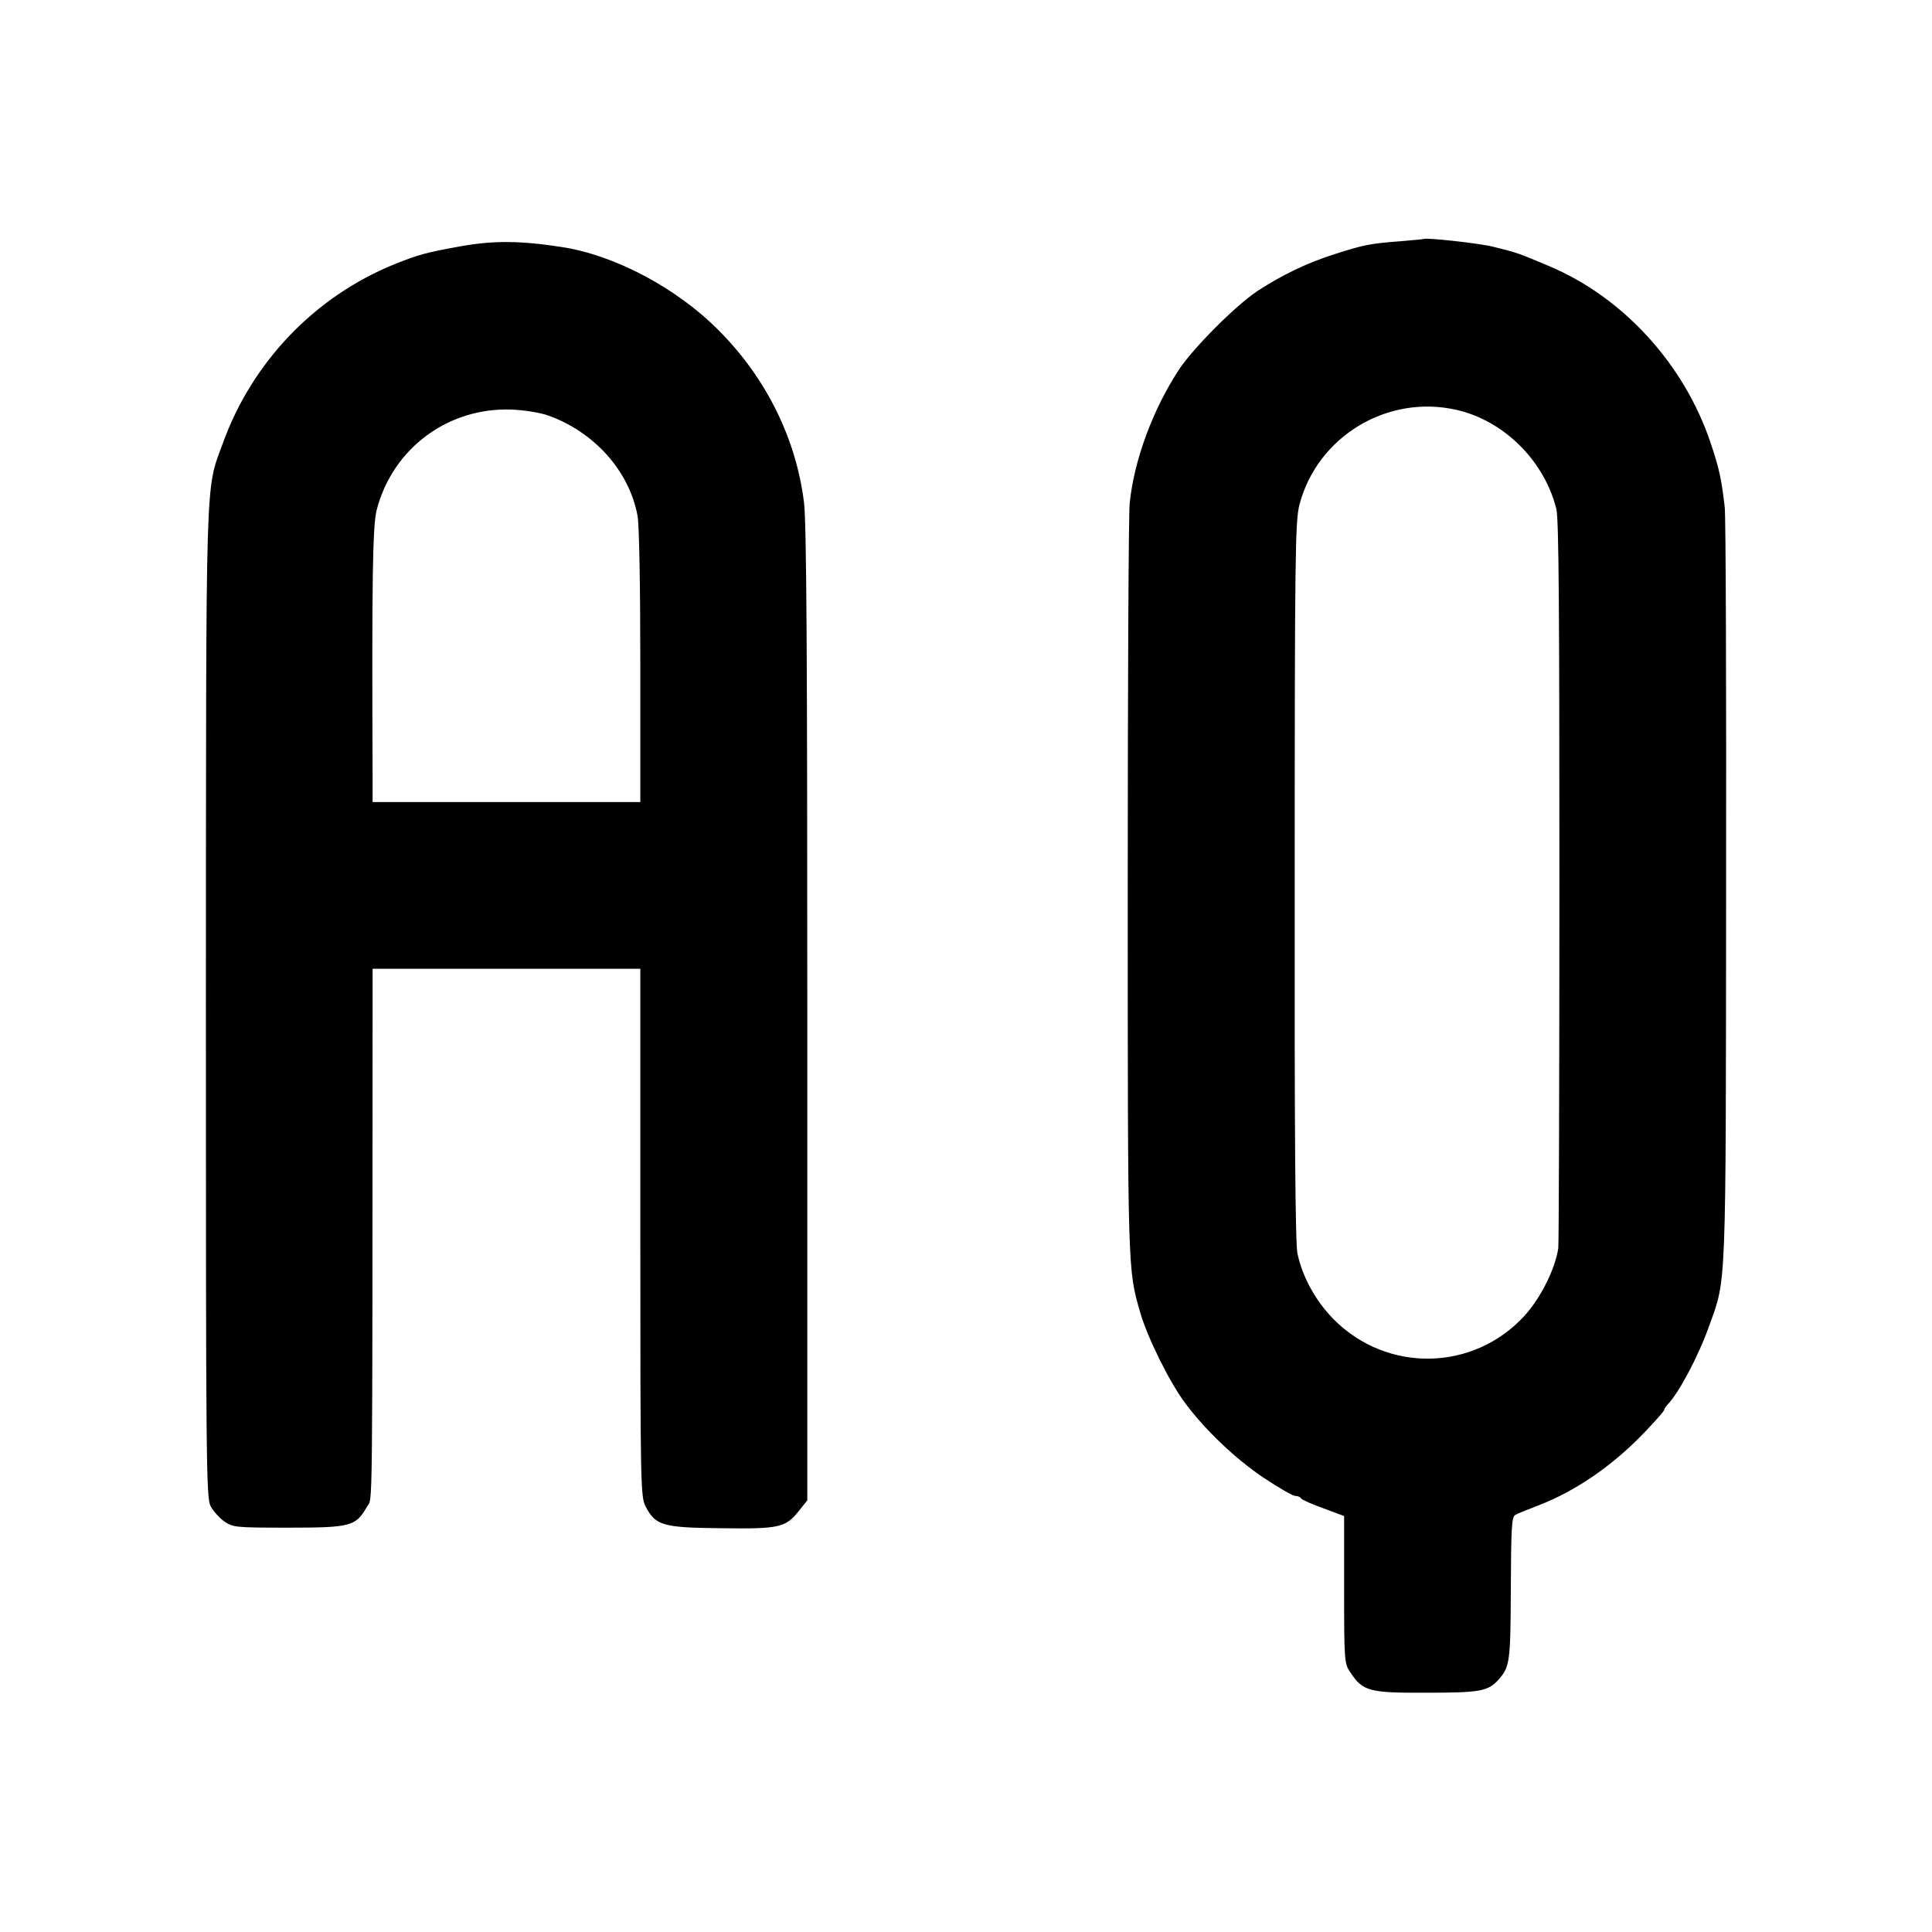 <svg version="1.0" xmlns="http://www.w3.org/2000/svg" width="933.333" height="933.333" viewBox="0 0 700 700" preserveAspectRatio="xMidYMid meet"><g fill="#000" stroke="none"><path d="M515.7 86.6c-.1.1-3.8.4-8.2.8-10.8.8-13.5 1.3-24 4.7-10.1 3.2-19.1 7.6-28 13.4-8 5.4-23.1 20.5-28.4 28.5-9.5 14.6-16.2 32.7-17.8 48.4-.4 3.9-.7 66.7-.7 139.6 0 139.3 0 137.8 4.5 153.5 2.7 9.3 10.8 25.6 16.4 33 7.4 9.9 18.4 20.3 28.6 27.1 5.3 3.5 10.3 6.4 11.2 6.4.9 0 1.8.4 2.1.9.3.5 4 2.1 8.1 3.6l7.5 2.8V576c0 26 .1 26.8 2.3 30 4.5 6.8 6.8 7.4 27.6 7.3 19.5 0 22.3-.5 26.2-4.9 3.9-4.5 4.2-6.2 4.3-32.7.1-22 .3-26.1 1.6-26.8.8-.5 4.6-2 8.5-3.5 13.7-5.3 27.1-14.6 38.7-26.8 3.7-3.9 6.8-7.4 6.8-7.8 0-.4.6-1.3 1.3-2 4.1-4.3 11.2-17.7 15-28.5 6.2-17.3 6-10.9 6.1-157.1.1-73.4-.1-136.1-.5-139.5-1.2-10.1-1.9-13.7-5.1-23.2-9.6-28.7-31.9-53-58.8-64.2-10.9-4.6-11.1-4.7-20-6.9-5.2-1.3-24.5-3.4-25.3-2.8zm12 61.9c17.2 3.9 31.8 18.4 36.2 35.9.9 3.5 1.1 37.9 1.1 134.9 0 71.6-.2 131.4-.4 132.9-1.1 7.5-6.3 18-12.3 24.6-18.5 20.1-49.6 20.7-69 1.3-6.6-6.7-11.4-15.4-13.2-23.9-.8-3.7-1.1-44.2-1-135 0-119.3.2-130.2 1.7-136.3 6.5-24.8 31.9-40.1 56.9-34.4zM167.1 89.2c-12.8 2.3-15.3 3-24.1 6.5-28.9 11.7-51.7 35.5-62.3 65-6.4 17.6-6 6.9-6.1 203.3 0 165.9.1 178.7 1.7 181.7.9 1.7 3.1 4.2 4.9 5.5 3.2 2.2 4 2.3 23.3 2.3 22.6 0 24.4-.5 28.4-7.5 2.2-4 2 11.6 2.1-186.3V351h97v95.5c0 92 .1 95.7 1.9 99.3 3.6 6.9 6.1 7.7 27.2 7.9 21.2.3 23.5-.2 28.3-6.2l3.1-3.9V367.5c0-132.2-.3-178.4-1.2-185.5-2.9-23.2-13.7-45-30.8-62.2-15.2-15.4-37.8-27.4-57-30.3-14.7-2.3-24.7-2.4-36.4-.3zm31.4 61.3c16.7 5.9 29.5 20.1 32.5 36.4.6 3.1 1 25.8 1 54.5v49.2h-97V282c-.3-71.9 0-91.8 1.5-97.3 5.8-22.3 25.9-37.2 49-36.3 4.4.2 10.2 1.1 13 2.1z"/></g></svg>